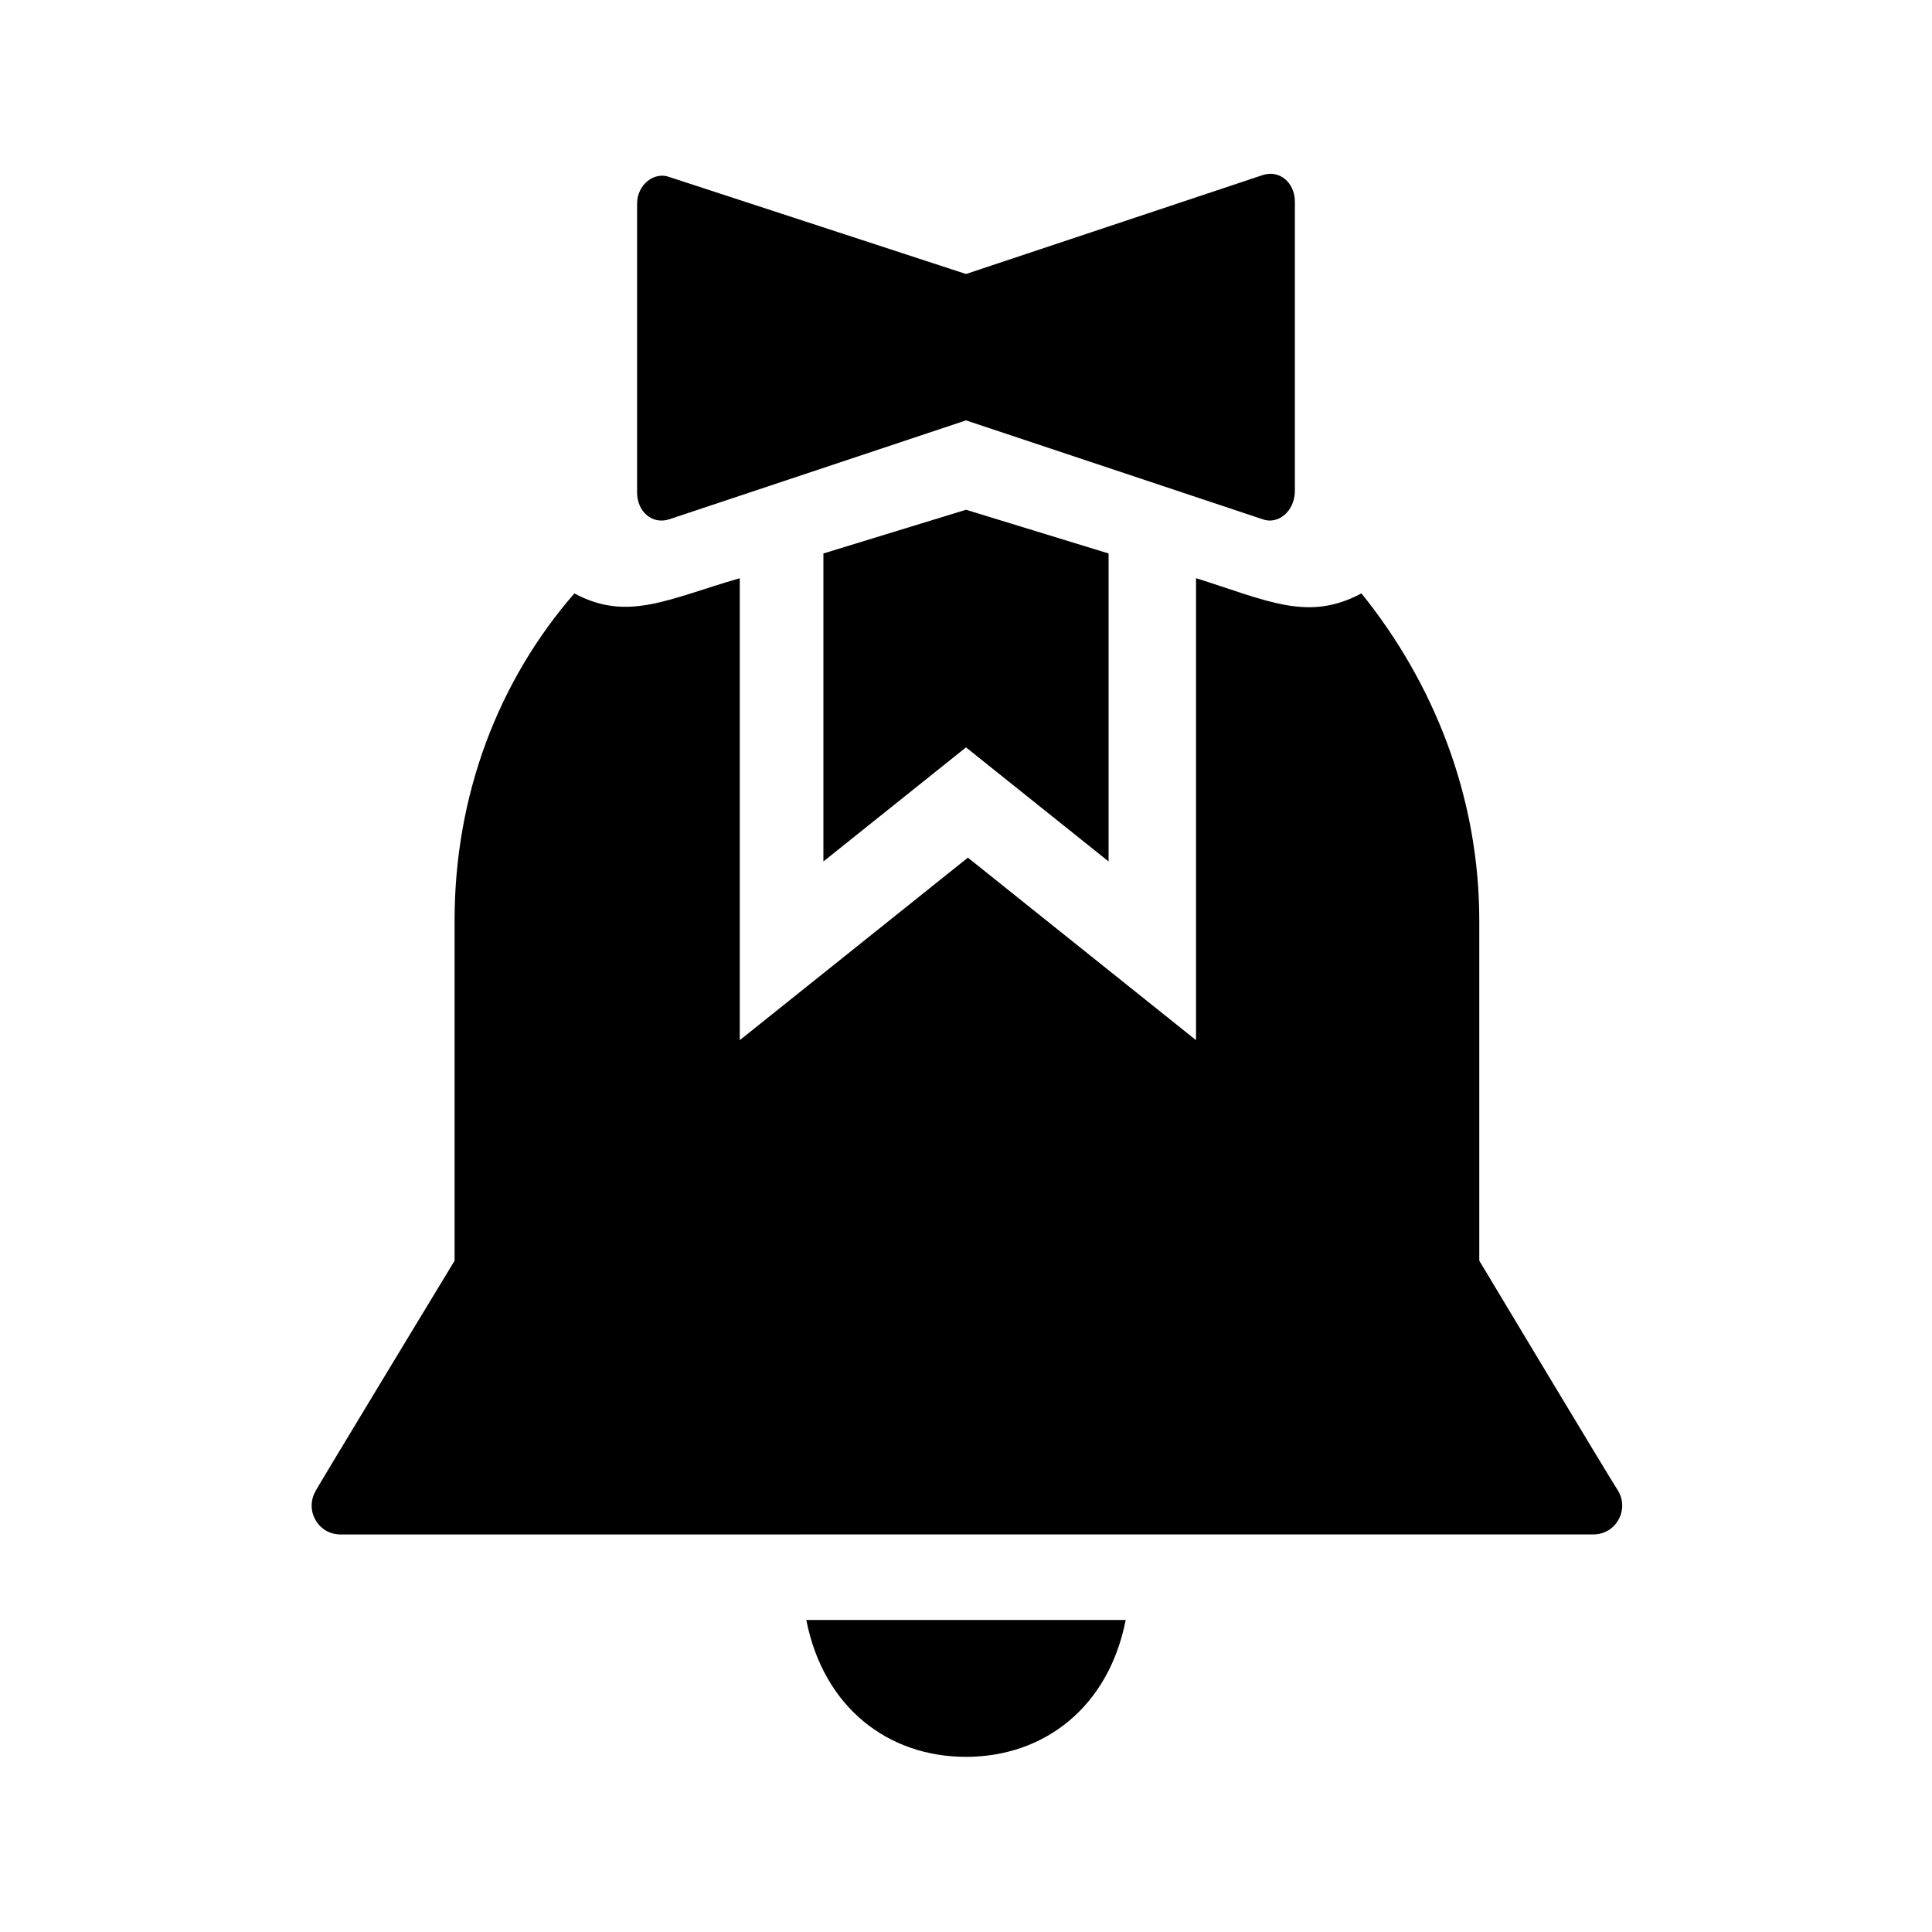 <?xml version="1.0" encoding="UTF-8"?>
<!-- Uploaded to: SVG Repo, www.svgrepo.com, Generator: SVG Repo Mixer Tools -->
<svg fill="#000000" width="800px" height="800px" version="1.1" viewBox="144 144 512 512" xmlns="http://www.w3.org/2000/svg">
 <g>
  <path d="m478.59 281.6-78.594-26.195-78.594 26.199c-4.535 1.512-8.566-2.016-8.566-7.055v-76.578c0-5.039 4.535-8.566 8.566-7.055l78.594 25.695 78.594-26.199c4.535-1.512 8.566 2.016 8.566 7.055v76.578c-0.004 5.543-4.535 9.066-8.566 7.555z"/>
  <path d="m400 279.09-37.789 11.586v81.617l37.789-30.23 37.785 30.23v-81.617z"/>
  <path d="m357.68 573.31c4.535 23.176 21.664 36.273 42.32 36.273s37.785-13.098 42.32-36.273z"/>
  <path d="m566.25 550.64c6.047 0 9.574-6.551 6.551-11.586-2.016-3.023-36.777-60.961-36.777-60.961v-90.184c0-32.746-12.09-62.977-31.234-86.656-14.105 7.559-24.688 2.016-43.832-4.031v122.43l-60.457-48.367-60.457 48.367v-122.42c-19.145 5.543-29.727 11.586-43.832 4.031-20.152 23.172-31.742 53.402-31.742 86.652v90.184s-38.793 63.984-36.777 60.961c-3.023 5.039 0.504 11.586 6.551 11.586z"/>
 </g>
</svg>